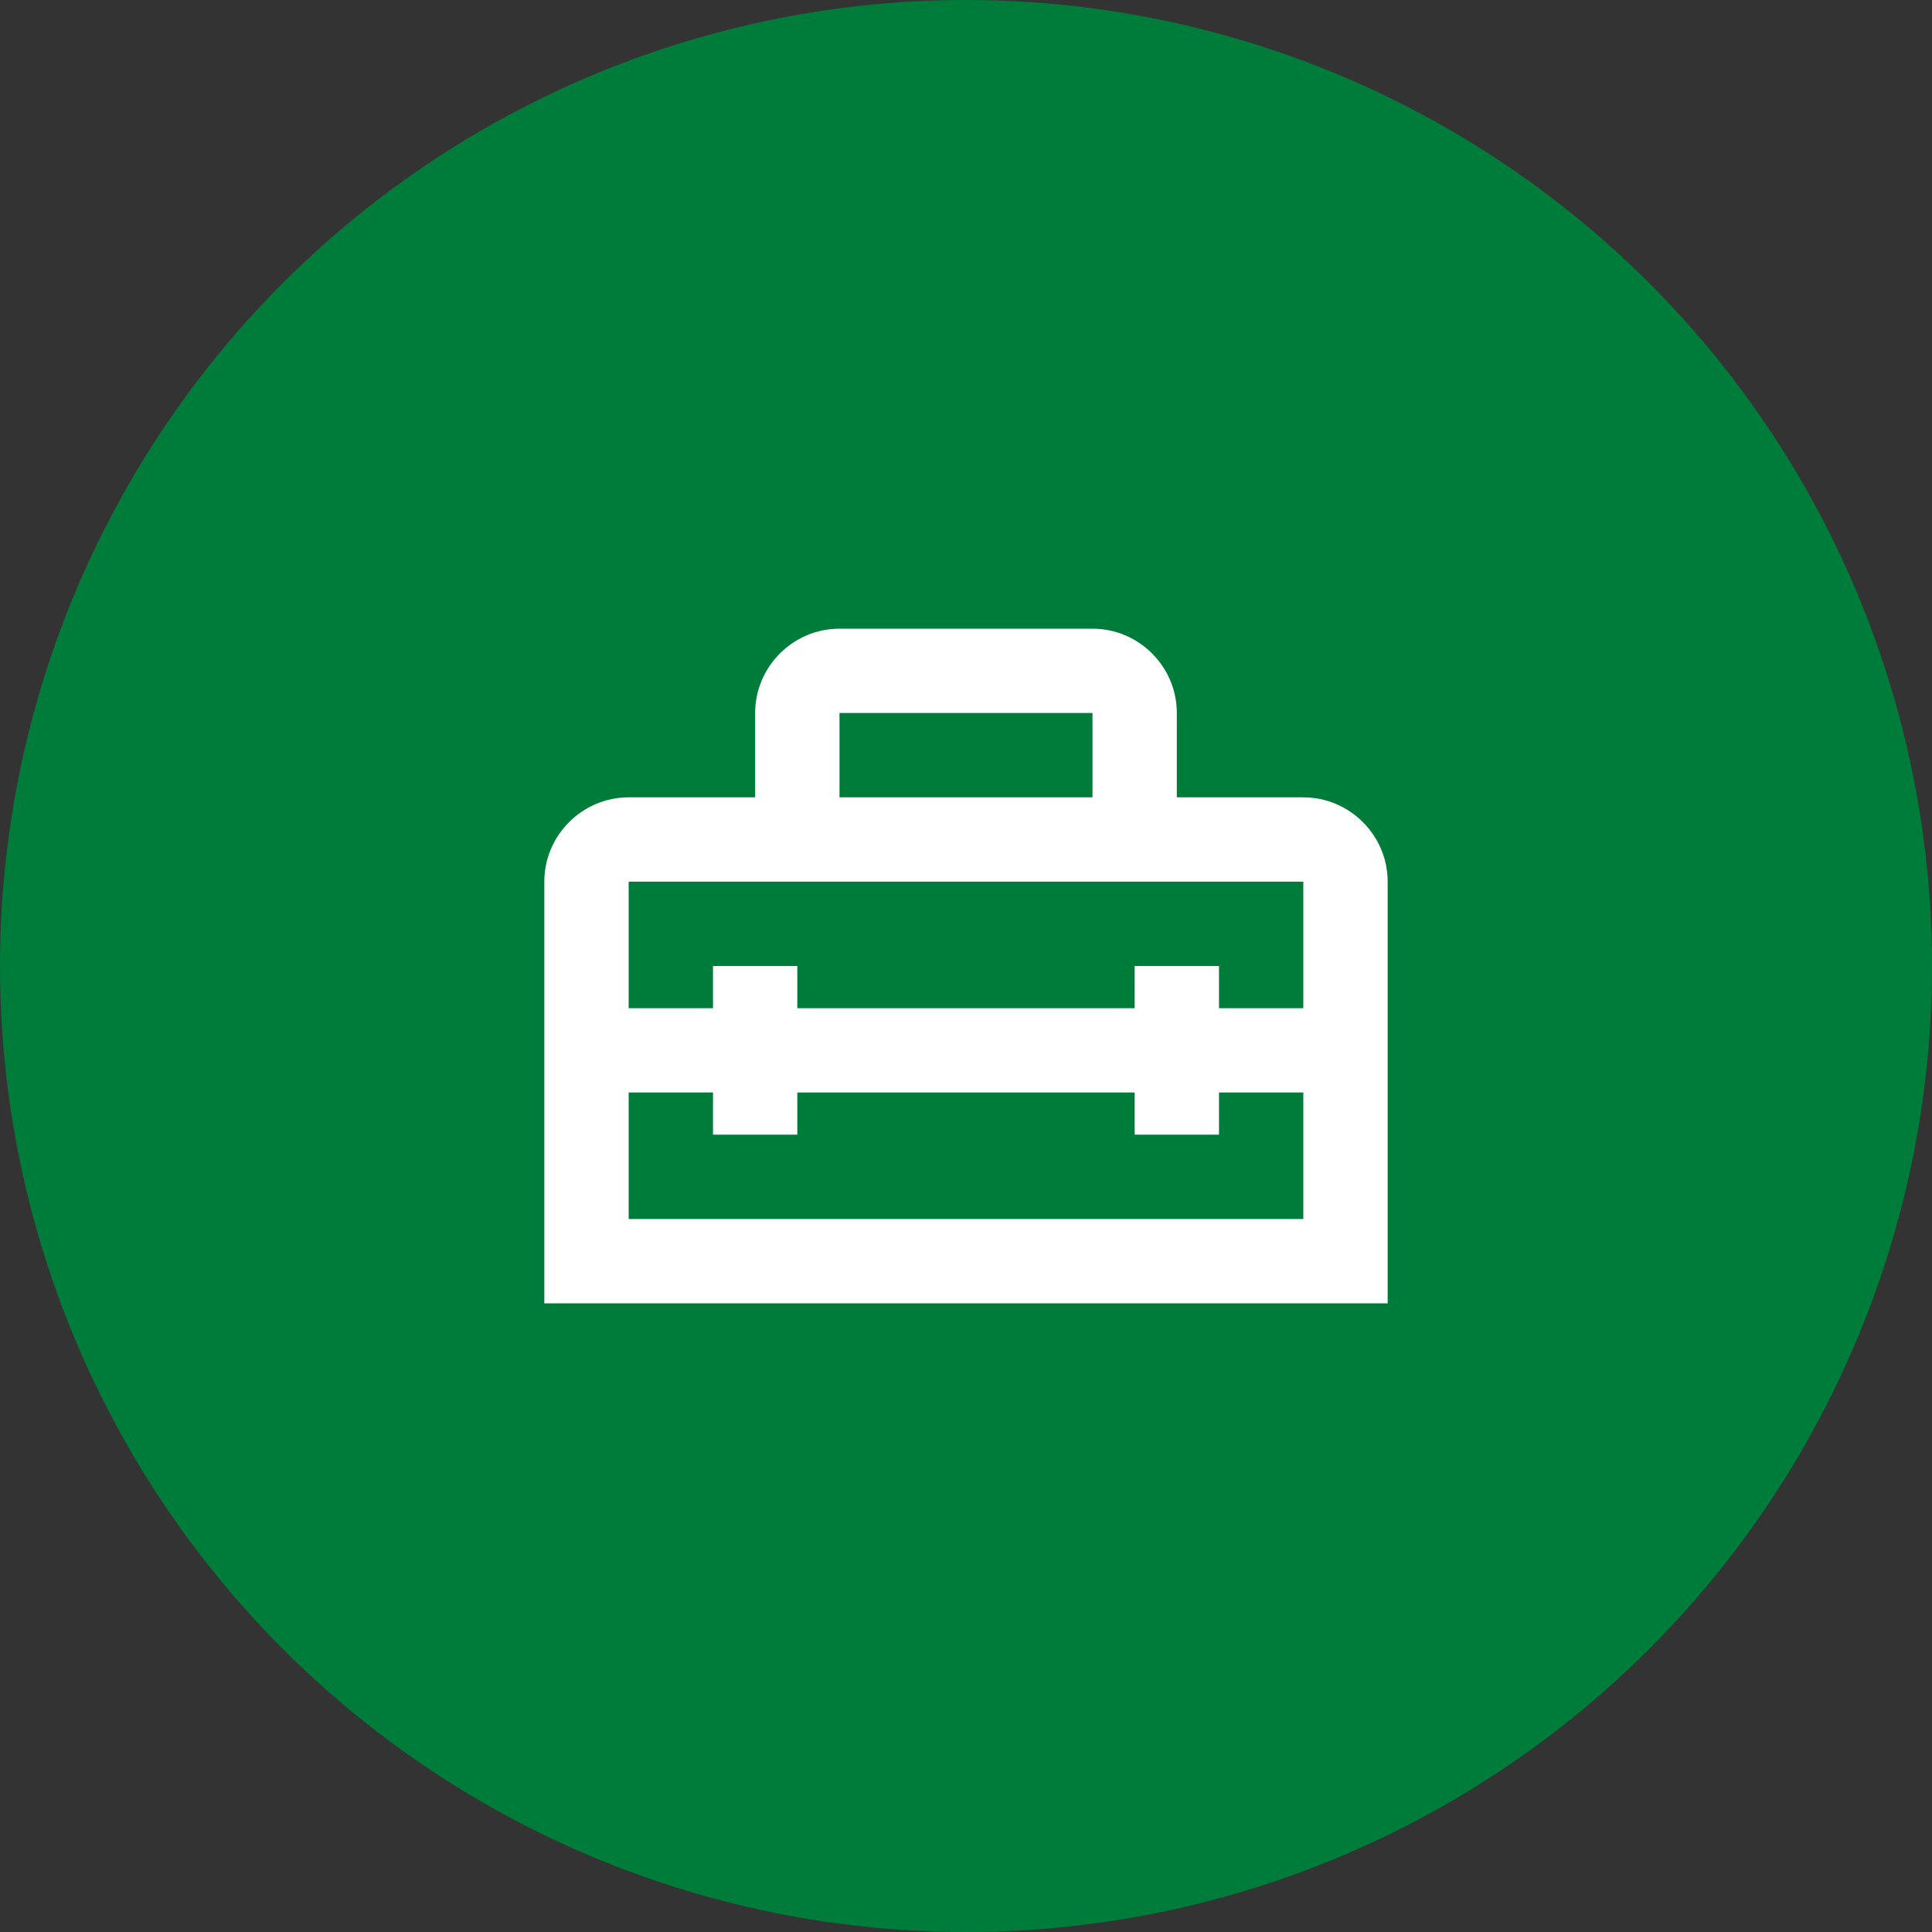 <svg width="84" height="84" viewBox="0 0 84 84" fill="none" xmlns="http://www.w3.org/2000/svg">
<rect x="0" y="0" width="84" height="84" fill="#333333" stroke="none"/>
<circle cx="42" cy="42" r="42" fill="#007C3A"/>
<path d="M56.666 34.667H51.166V31C51.166 28.983 49.517 27.334 47.5 27.334H36.5C34.483 27.334 32.833 28.983 32.833 31V34.667H27.333C25.317 34.667 23.666 36.317 23.666 38.334V56.667H60.333V38.334C60.333 36.317 58.683 34.667 56.666 34.667ZM36.5 31H47.5V34.667H36.5V31ZM56.666 53H27.333V47.5H31V49.334H34.666V47.5H49.333V49.334H53V47.5H56.666V53ZM53 43.834V42H49.333V43.834H34.666V42H31V43.834H27.333V38.334H56.666V43.834H53Z" fill="white"/>
</svg>
